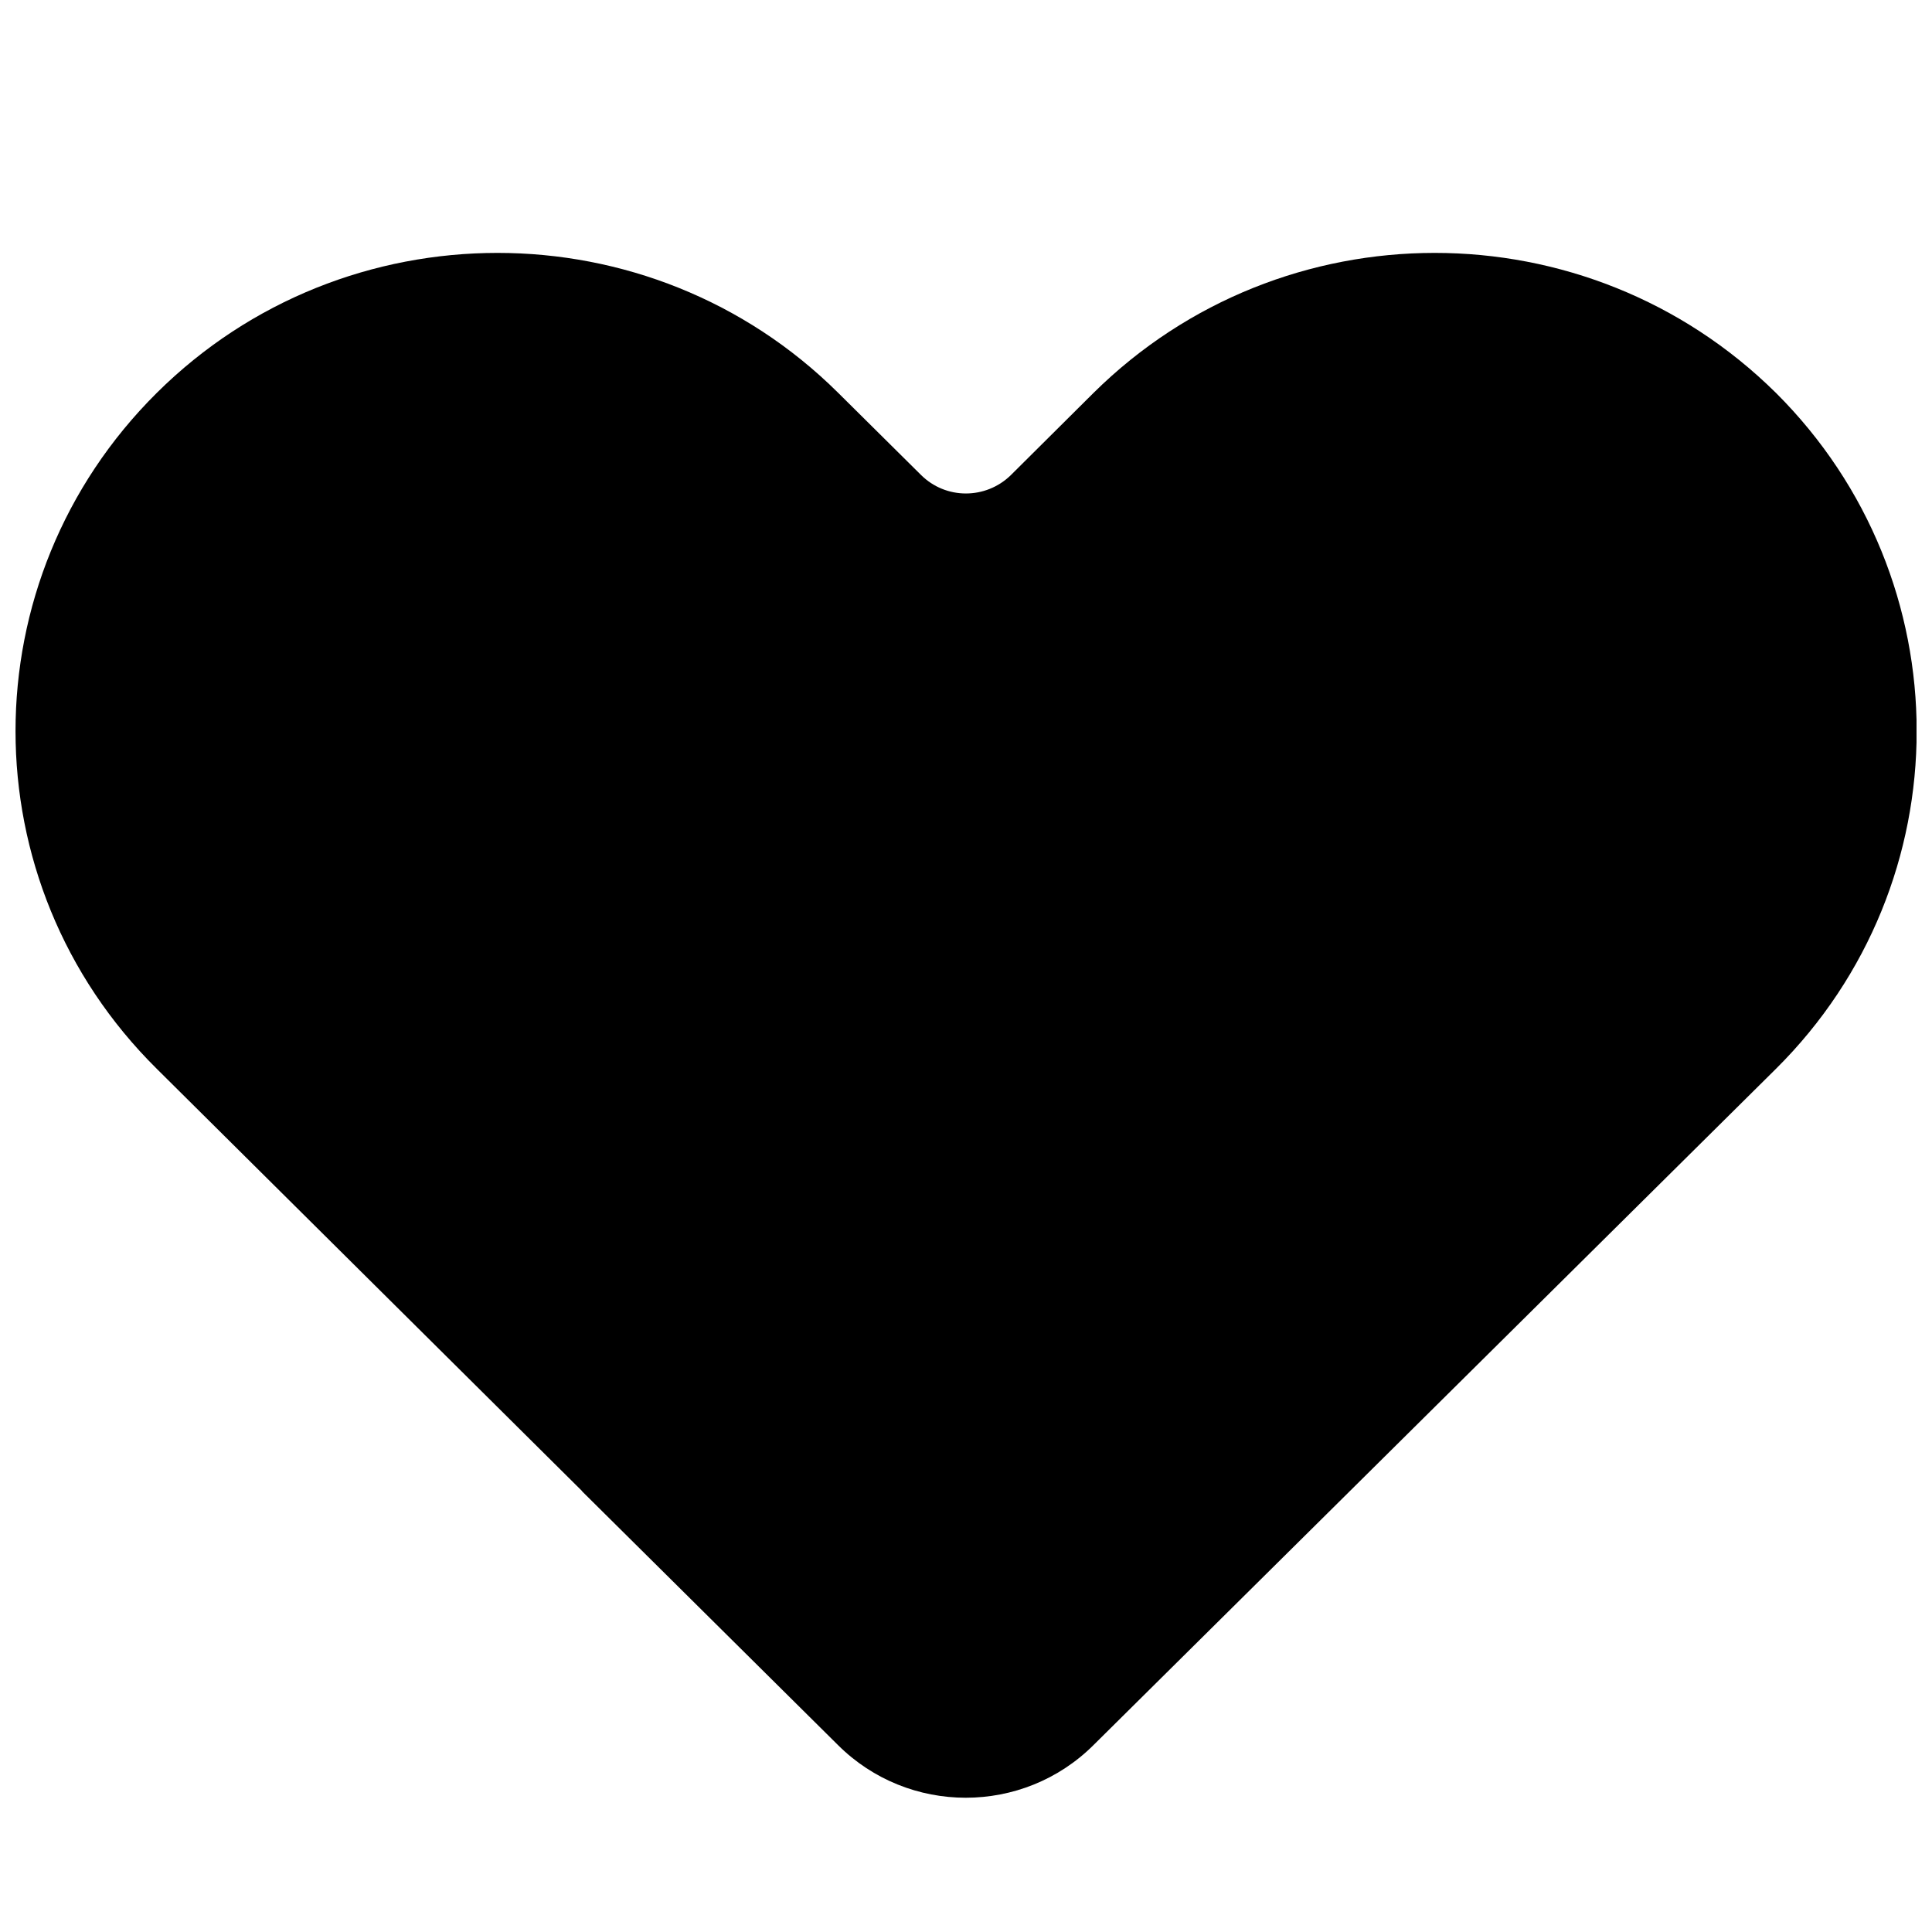 <?xml version="1.0" encoding="UTF-8"?>
<!-- Uploaded to: SVG Repo, www.svgrepo.com, Generator: SVG Repo Mixer Tools -->
<svg width="800px" height="800px" version="1.1" viewBox="144 144 512 512" xmlns="http://www.w3.org/2000/svg">
 <defs>
  <clipPath id="a">
   <path d="m148.09 211h503.81v410h-503.81z"/>
  </clipPath>
 </defs>
 <g clip-path="url(#a)">
  <path d="m614.62 248.1c-50.004-49.438-130.8-49.438-180.8 0l-21.977 21.852c-6.613 6.422-17.195 6.484-23.809-0.125l-21.914-21.727c-49.812-49.438-130.74-49.438-180.55 0-49.941 49.562-49.941 129.79 0 179.17l112.66 111.85c0 0.062 0.062 0.062 0.062 0.125l67.762 67.195c18.703 18.641 49.059 18.641 67.762 0l67.824-67.195s0-0.062 0.062-0.062l112.92-111.91c49.754-49.375 49.754-129.61 0.004-179.17z"/>
 </g>
</svg>